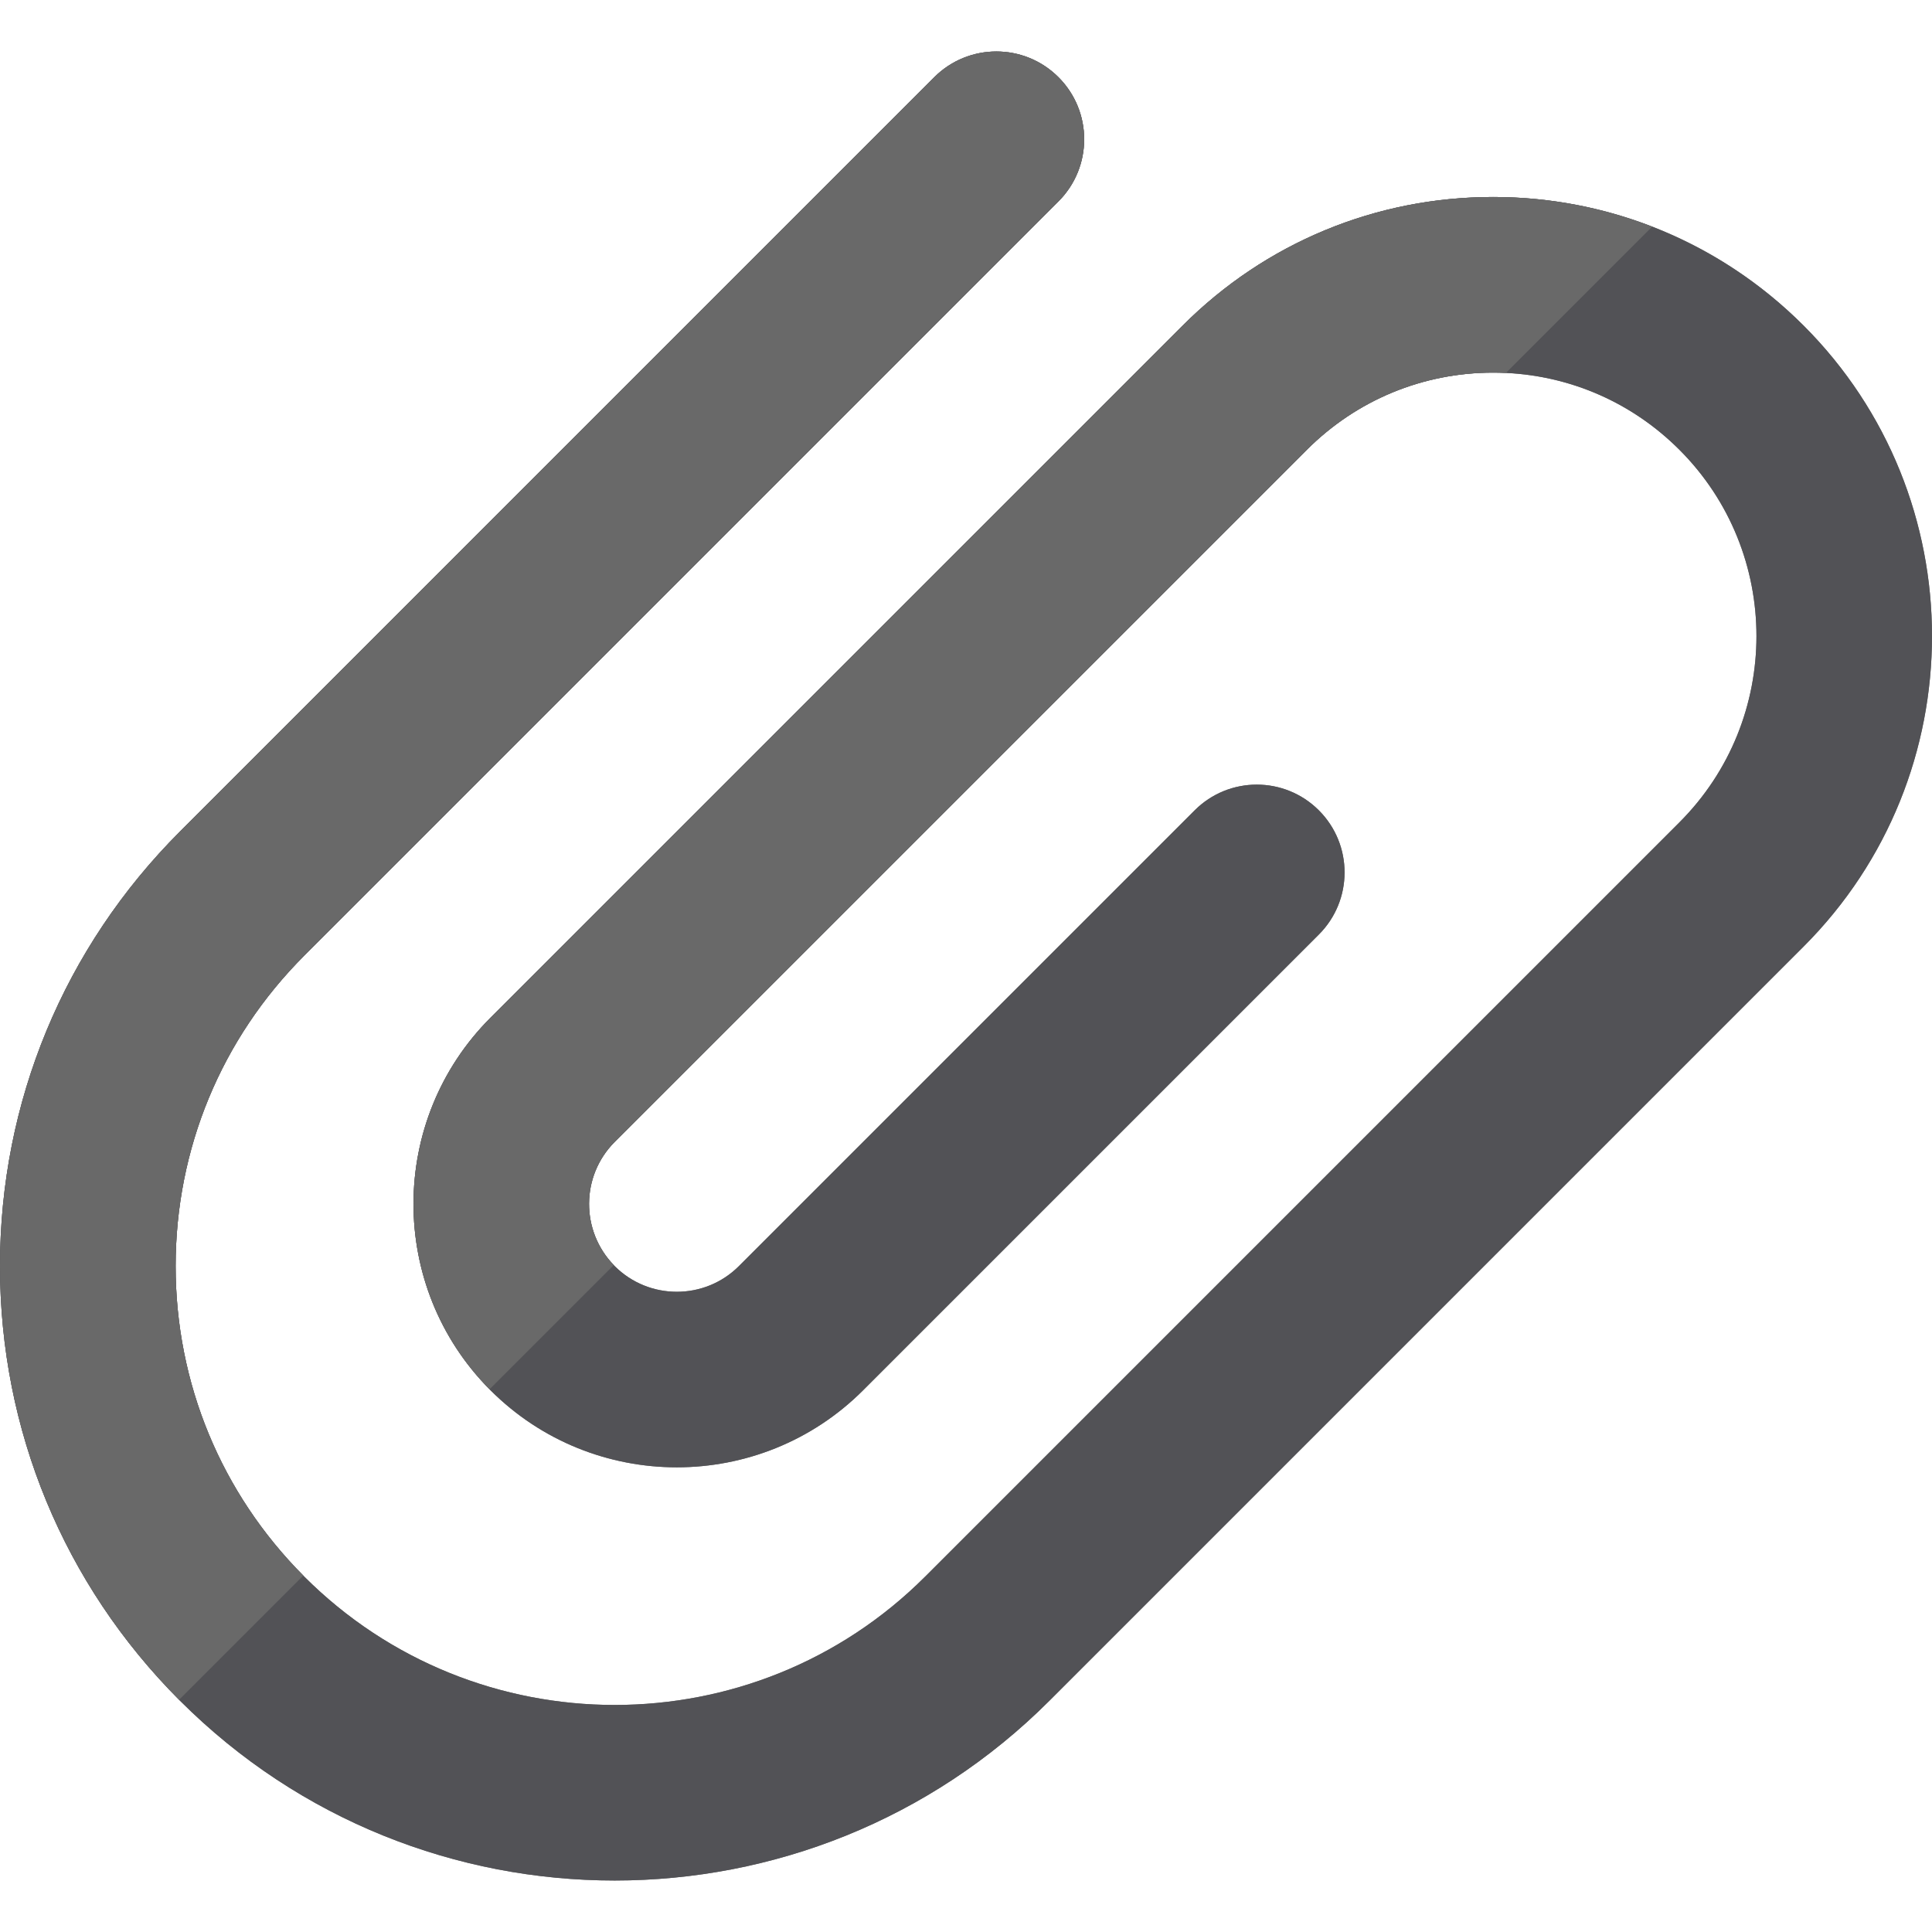 <!-- icon666.com - MILLIONS vector ICONS FREE --><svg version="1.1" id="Layer_1" xmlns="http://www.w3.org/2000/svg" xmlns:xlink="http://www.w3.org/1999/xlink" x="0px" y="0px" viewBox="0 0 512 512" style="enable-background:new 0 0 512 512;" xml:space="preserve"><path style="fill: rgb(105, 105, 105);" d="M47.716,450.721c31.762,31.762,73.468,47.64,115.189,47.635 c41.711-0.003,83.437-15.882,115.192-47.635L477.976,250.84c45.367-45.368,45.365-119.189-0.003-164.557 c-21.975-21.977-51.196-34.08-82.276-34.08s-60.301,12.103-82.279,34.08L129.992,269.706c-27.221,27.221-27.221,71.514,0,98.737 c27.222,27.219,71.515,27.221,98.737-0.002L349.511,247.66c9.089-9.089,9.089-23.823,0-32.913c-9.087-9.087-23.823-9.087-32.911,0 L195.818,335.529c-9.073,9.075-23.837,9.076-32.913,0.003c-9.075-9.076-9.076-23.84-0.002-32.913l183.426-183.423 c13.186-13.186,30.719-20.448,49.368-20.448c18.649,0,36.179,7.261,49.365,20.448c27.222,27.221,27.222,71.514,0.003,98.734 L245.185,417.808c-45.368,45.367-119.19,45.37-164.559,0c-21.978-21.977-34.083-51.197-34.083-82.278s12.105-60.303,34.083-82.281 L280.503,53.371c9.089-9.087,9.089-23.823,0-32.911c-9.087-9.087-23.823-9.087-32.911,0L47.716,220.339 C16.945,251.107,0,292.017,0,335.531S16.945,419.953,47.716,450.721z" fill="#A9A8AE"></path><path style="fill: rgb(82, 82, 86);" d="M477.973,86.284c-11.616-11.616-25.267-20.442-40.137-26.212c-13.262-5.146-27.487-7.868-42.14-7.868 c-31.081,0-60.301,12.103-82.279,34.08L129.992,269.706c-27.132,27.132-27.213,71.222-0.258,98.466 c0.088,0.088,0.169,0.182,0.258,0.27c27.222,27.219,71.515,27.221,98.737-0.002l120.782-120.782c9.089-9.089,9.089-23.823,0-32.913 c-9.087-9.087-23.823-9.087-32.911,0L195.818,335.528c-9.073,9.075-23.837,9.076-32.913,0.003c-0.088-0.088-0.163-0.188-0.251-0.278 c-8.808-9.096-8.735-23.652,0.25-32.635l183.426-183.421c13.186-13.186,30.719-20.448,49.368-20.448 c1.131,0,2.259,0.029,3.381,0.082c17.378,0.824,33.599,7.978,45.984,20.366c27.222,27.221,27.222,71.514,0.003,98.734 L245.185,417.808c-45.368,45.367-119.19,45.37-164.559,0c-0.088-0.088-0.169-0.182-0.258-0.27 c-21.811-21.946-33.825-51.051-33.825-82.008c0-31.081,12.105-60.303,34.083-82.281L280.503,53.371 c9.089-9.087,9.089-23.823,0-32.911c-9.089-9.087-23.824-9.087-32.911,0L47.716,220.339C16.945,251.107,0,292.017,0,335.531 c0,43.388,16.851,84.184,47.455,114.924c0.088,0.088,0.172,0.178,0.261,0.267c31.762,31.762,73.468,47.64,115.189,47.635 c41.711-0.003,83.437-15.882,115.192-47.635L477.976,250.84C523.343,205.472,523.341,131.652,477.973,86.284z" fill="#C3C3C7"></path><g><path style="fill: rgb(105, 105, 105);" d="M313.418,86.284L129.992,269.706c-27.132,27.132-27.213,71.222-0.258,98.466l32.919-32.919 c-8.808-9.096-8.735-23.652,0.25-32.635l183.426-183.421c13.186-13.186,30.719-20.448,49.368-20.448 c1.131,0,2.259,0.029,3.381,0.082l38.759-38.759c-13.262-5.146-27.487-7.868-42.14-7.868 C364.616,52.204,335.396,64.307,313.418,86.284z" fill="#A9A8AE"></path><path style="fill: rgb(105, 105, 105);" d="M46.544,335.531c0-31.081,12.105-60.303,34.083-82.281L280.503,53.371 c9.089-9.087,9.089-23.823,0-32.911c-9.089-9.087-23.824-9.087-32.911,0L47.716,220.339C16.945,251.107,0,292.017,0,335.531 c0,43.388,16.851,84.184,47.455,114.924l32.916-32.916C58.559,395.593,46.544,366.487,46.544,335.531z" fill="#A9A8AE"></path></g></svg>